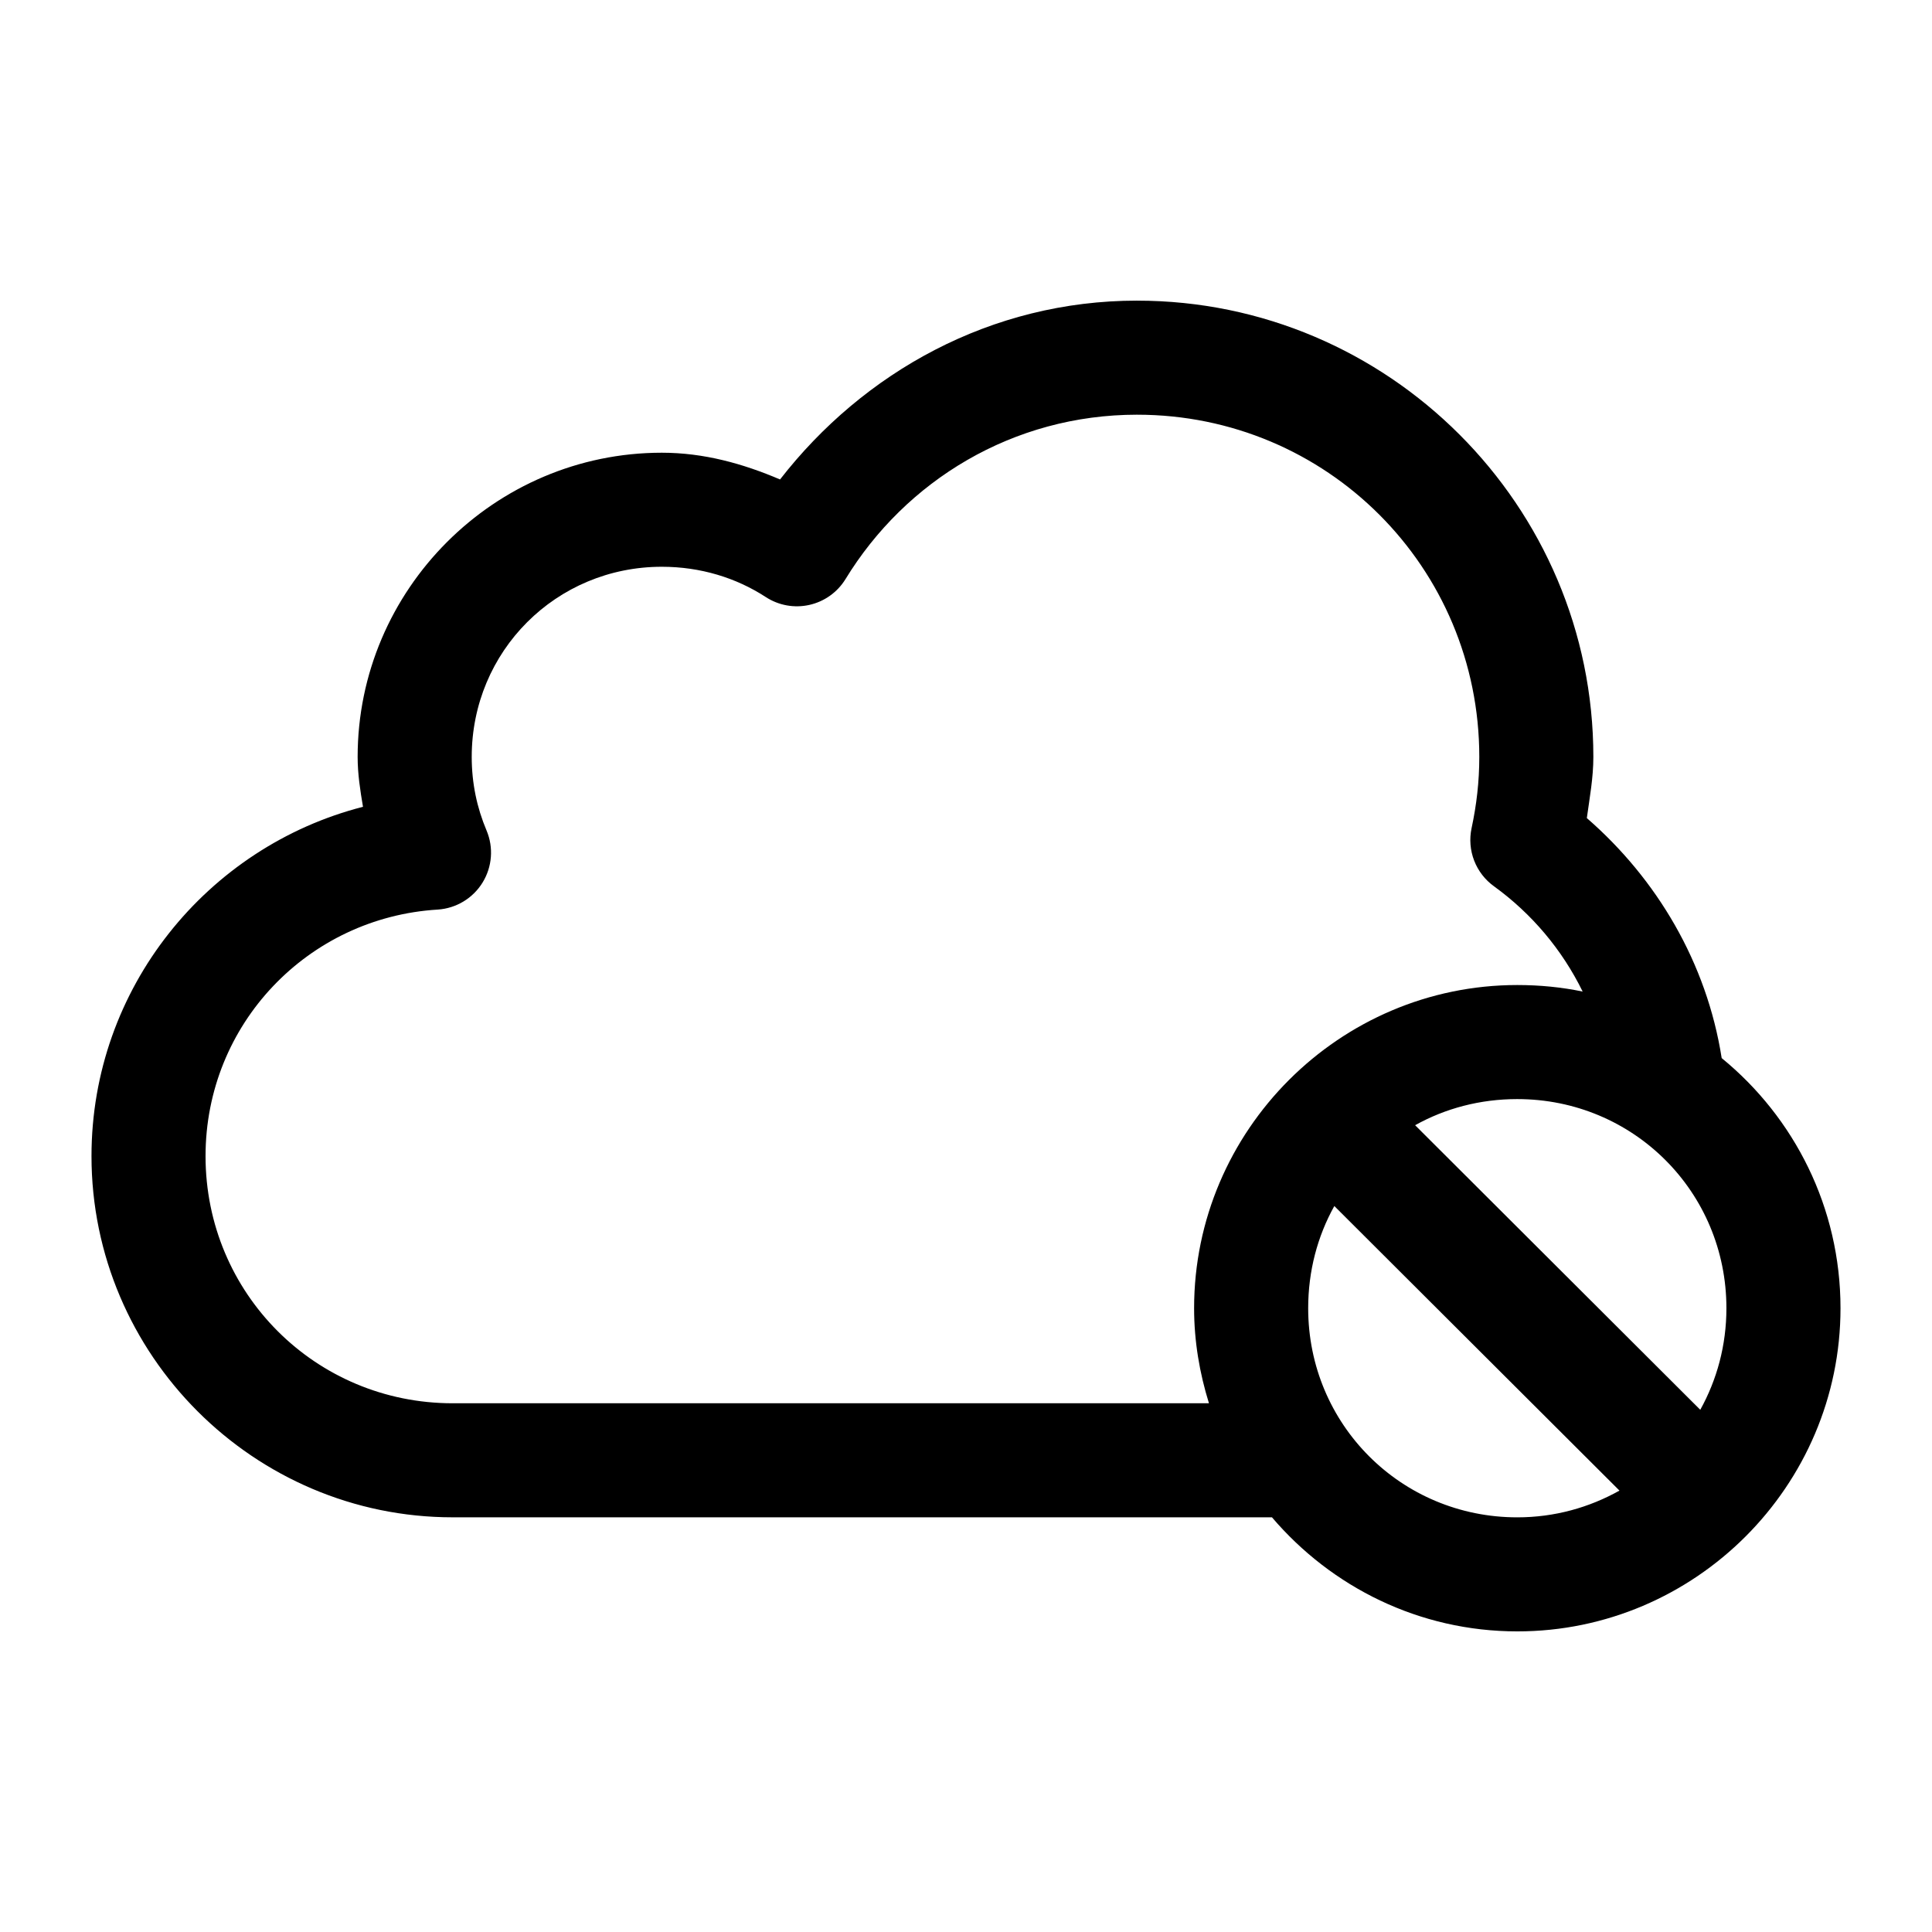 <?xml version="1.0" encoding="UTF-8"?>
<!-- Uploaded to: ICON Repo, www.svgrepo.com, Generator: ICON Repo Mixer Tools -->
<svg fill="#000000" width="800px" height="800px" version="1.1" viewBox="144 144 512 512" xmlns="http://www.w3.org/2000/svg">
 <path d="m445.34 223.67c-38.73 0-72.527 18.969-94.621 47.391-9.773-4.168-20.125-7.086-31.332-7.086-44.34 0-80.609 36.27-80.609 80.609 0 4.543 0.684 8.883 1.418 13.227-41.297 10.578-71.949 48.066-71.949 92.57 0 52.688 43.035 95.723 95.723 95.723h217.11c15.738 18.457 39 30.23 65.023 30.23 47.121 0 85.648-38.523 85.648-85.648 0-26.664-12.242-50.547-31.488-66.281-3.969-25.285-17.199-47.5-35.738-63.605 0.738-5.363 1.73-10.637 1.73-16.215 0-66.602-54.312-120.91-120.91-120.91zm0 30.23c50.262 0 90.688 40.422 90.688 90.688 0 6.543-0.723 12.711-2.047 18.895v-0.008c-0.609 2.875-0.371 5.867 0.691 8.605 1.062 2.742 2.902 5.113 5.289 6.824 9.941 7.203 18.004 16.742 23.457 27.867-5.609-1.164-11.375-1.73-17.32-1.73-47.121 0-85.648 38.523-85.648 85.648 0 8.781 1.453 17.199 3.938 25.191h-200.42c-36.352 0-65.496-29.145-65.496-65.496 0-34.98 27.141-63.254 61.559-65.34h0.008c4.867-0.332 9.281-2.992 11.84-7.148 2.562-4.156 2.961-9.293 1.07-13.789-2.566-6.062-3.938-12.578-3.938-19.527 0-28.004 22.379-50.383 50.383-50.383 10.207 0 19.68 2.906 27.551 8.031 3.41 2.219 7.57 2.969 11.543 2.078 3.969-0.887 7.414-3.34 9.555-6.801 15.949-26.133 44.41-43.609 77.301-43.609zm100.76 181.37c30.785 0 55.418 24.633 55.418 55.418 0 9.824-2.512 18.953-6.926 26.922l-75.57-75.414c7.996-4.457 17.207-6.926 27.078-6.926zm-48.492 28.34 75.57 75.414c-8.012 4.481-17.18 7.086-27.078 7.086-30.785 0-55.418-24.633-55.418-55.418 0-9.871 2.473-19.082 6.926-27.078z"/>
</svg>